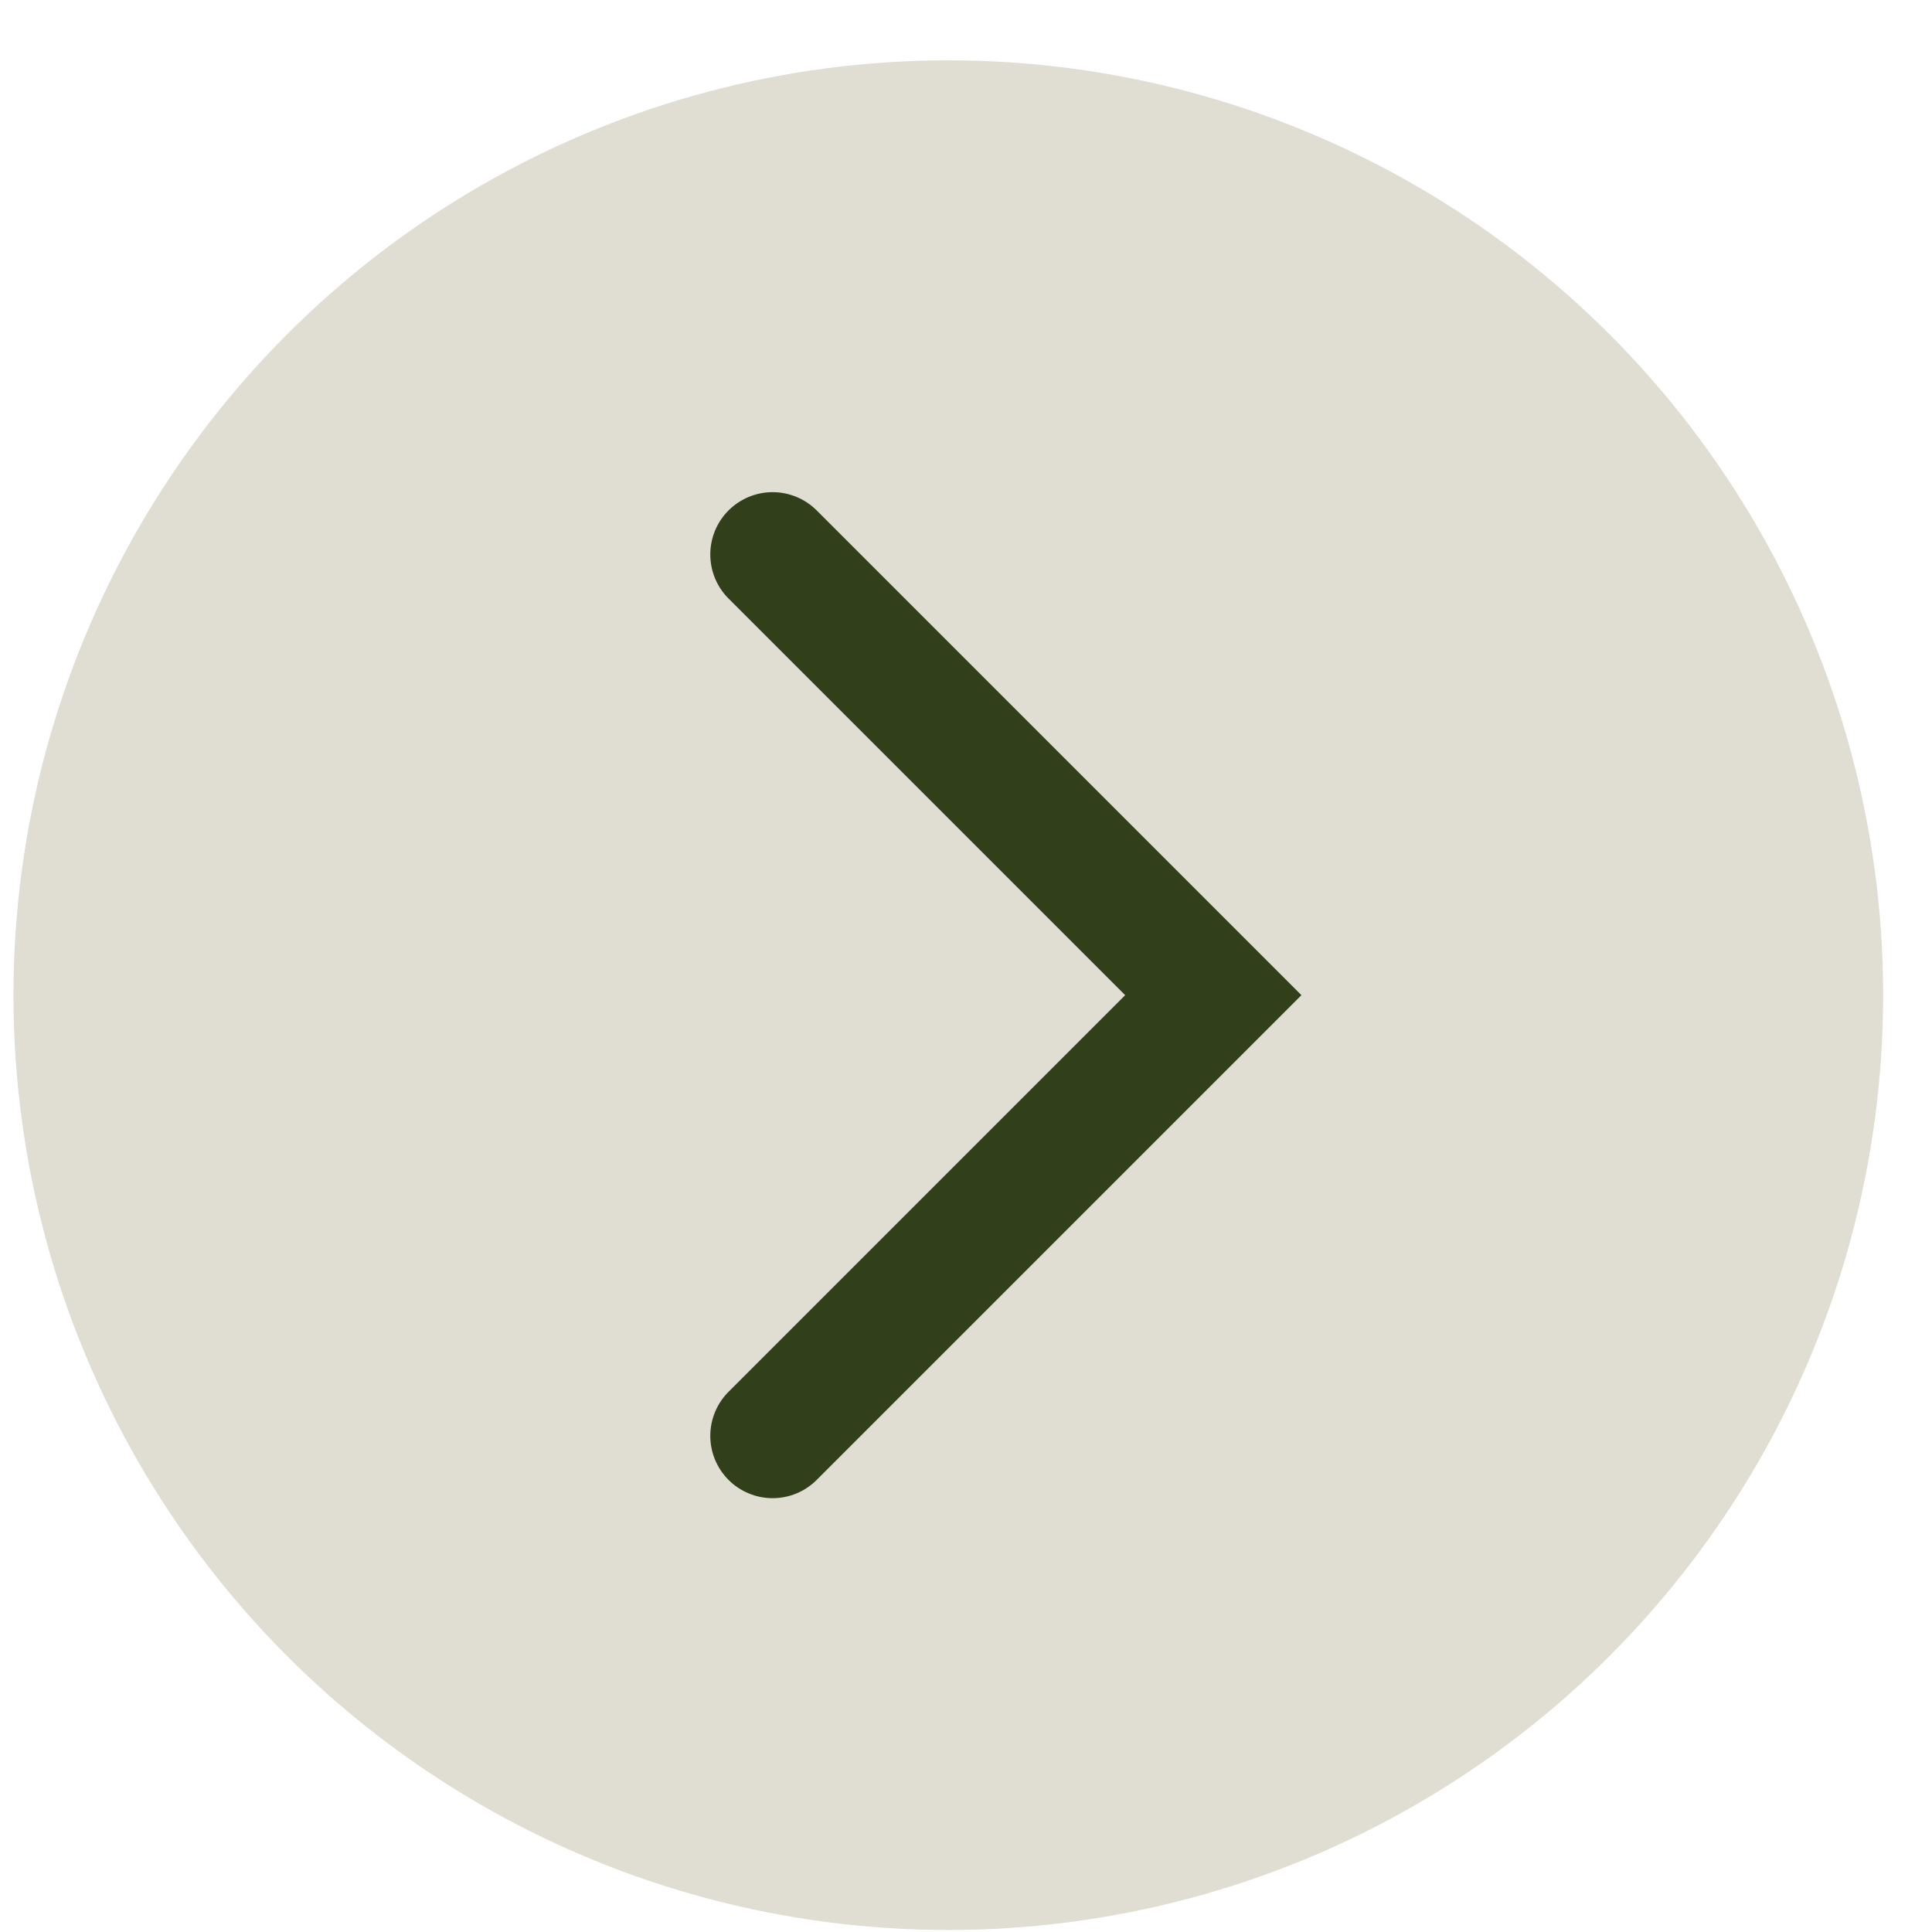 <?xml version="1.0" encoding="UTF-8"?> <svg xmlns="http://www.w3.org/2000/svg" width="31" height="31" viewBox="0 0 31 31" fill="none"><circle cx="15.216" cy="15.968" r="15" fill="#E0DED2"></circle><path d="M12.397 8.897L19.468 15.968L12.397 23.039" stroke="#313F1A" stroke-width="2" stroke-linecap="round"></path></svg> 